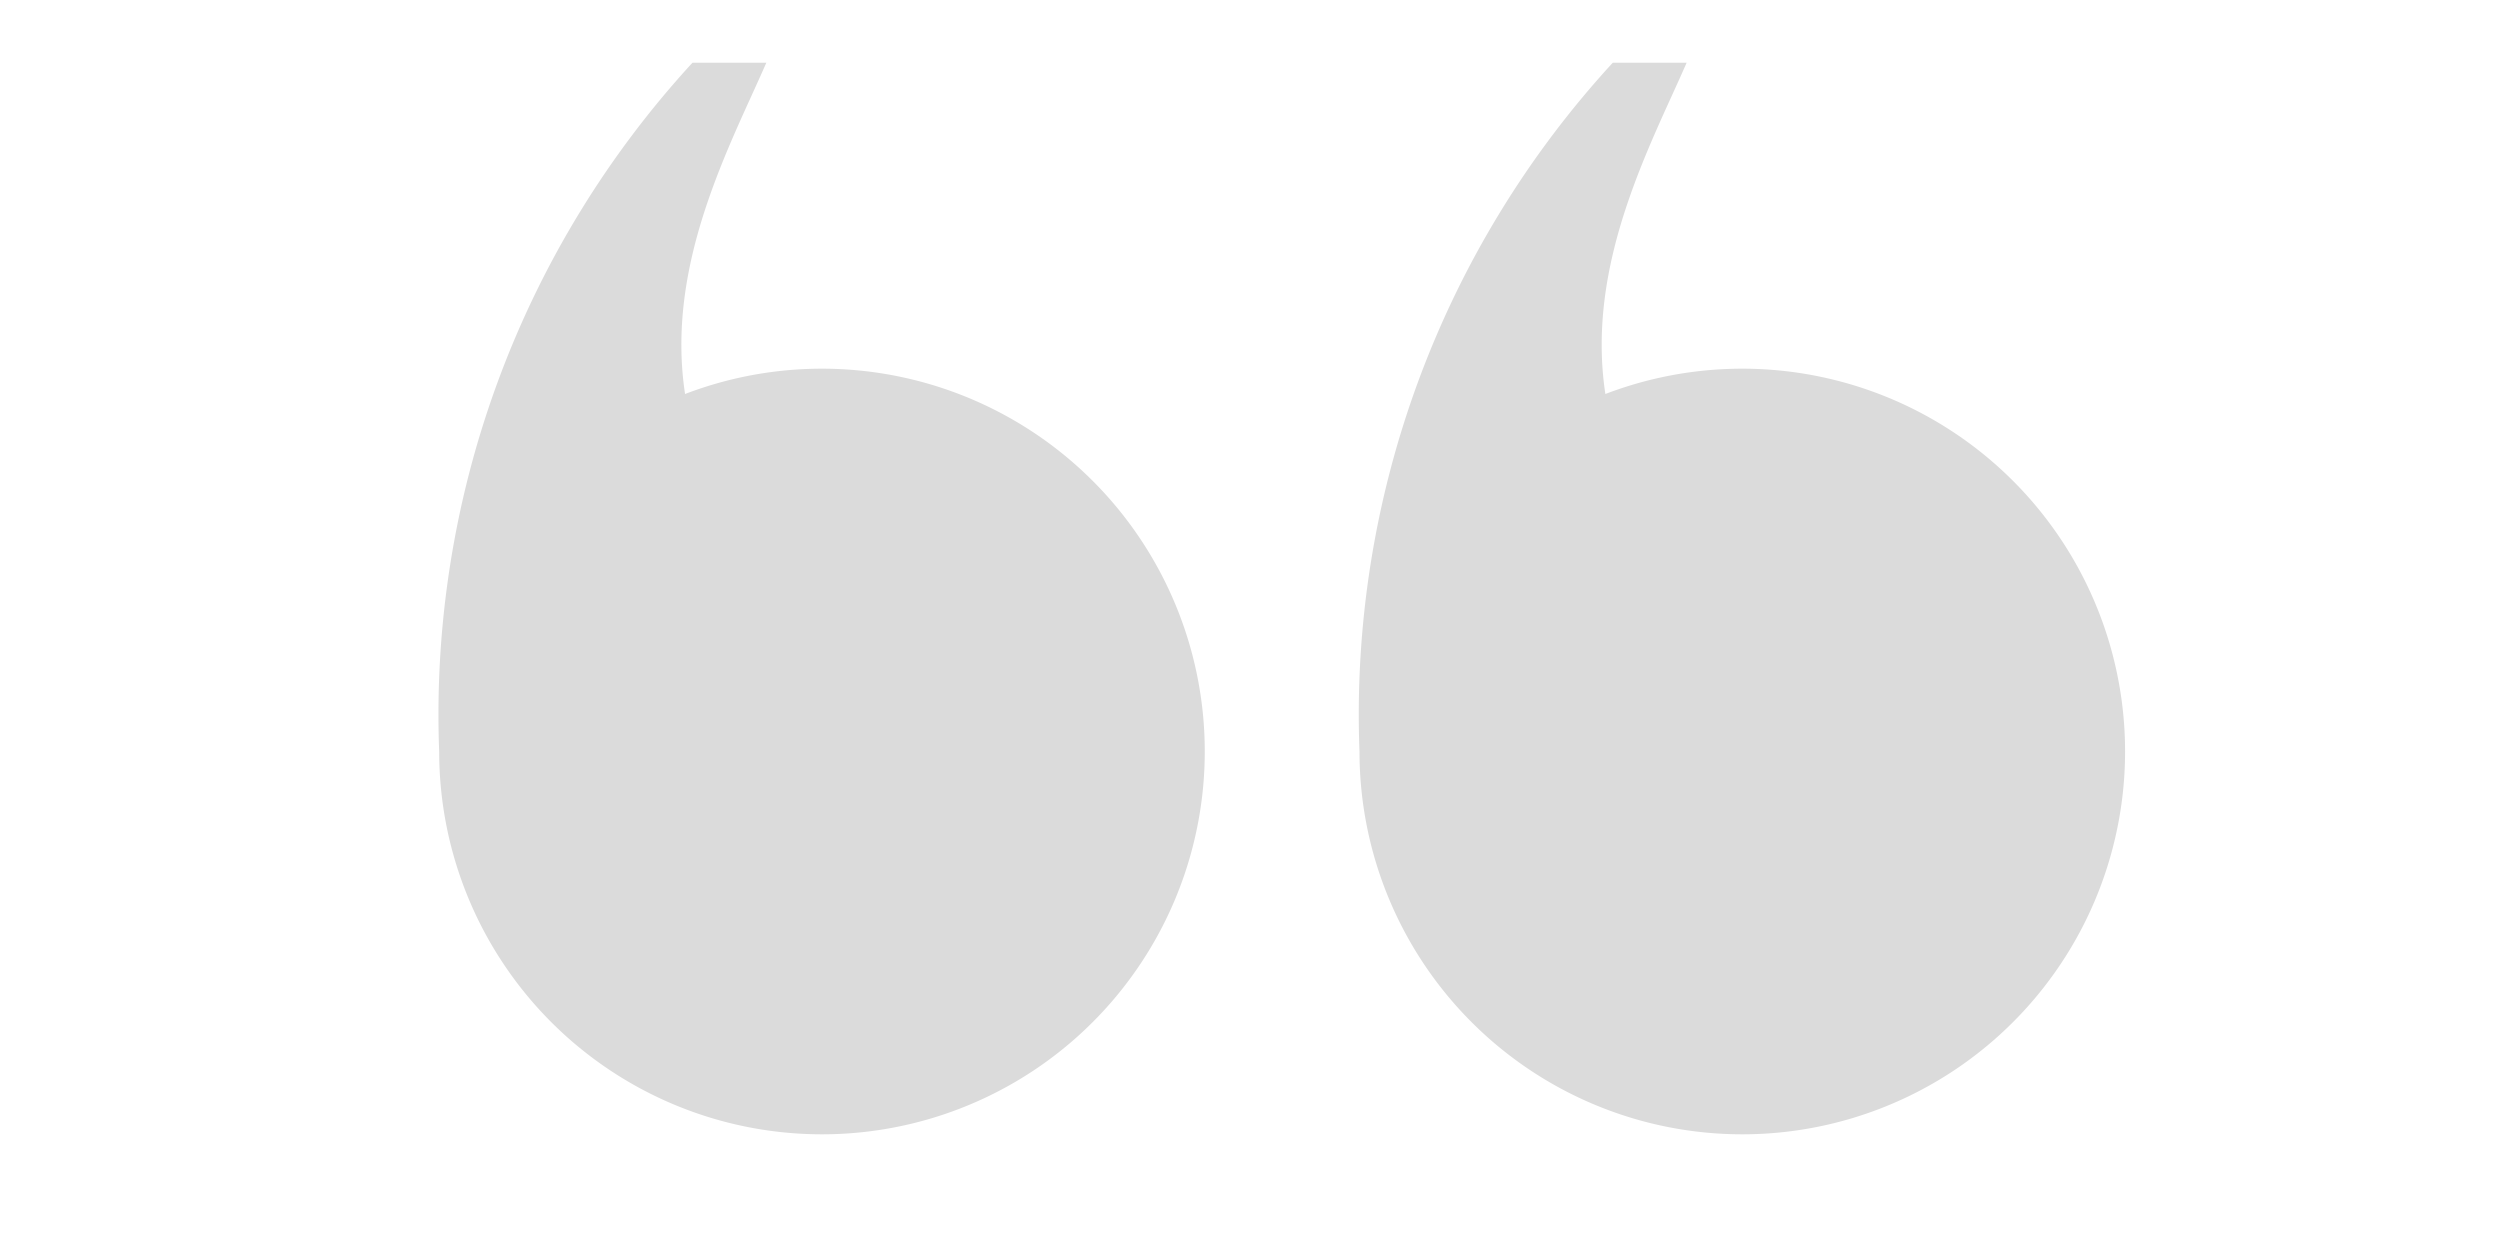 <svg xmlns="http://www.w3.org/2000/svg" width="40" height="20" viewBox="0 0 40 20"><defs><style>.a{fill:none}.b{opacity:1}.c{fill:#dbdbdb}</style></defs><path class="a" d="M0 0h40v20H0z"/><g class="b"><path class="c" d="M27.875 18.149a6.125 6.125 0 1 0-2.189-11.845c-.318-2.081.727-3.985 1.3-5.3h-1.182a15.413 15.413 0 0 0-4.052 11.025 6.125 6.125 0 0 0 6.123 6.12zM13.15 18.149a6.125 6.125 0 1 0-2.189-11.845c-.318-2.081.727-3.985 1.3-5.3h-1.182a15.413 15.413 0 0 0-4.052 11.025 6.125 6.125 0 0 0 6.123 6.12z"/></g></svg>